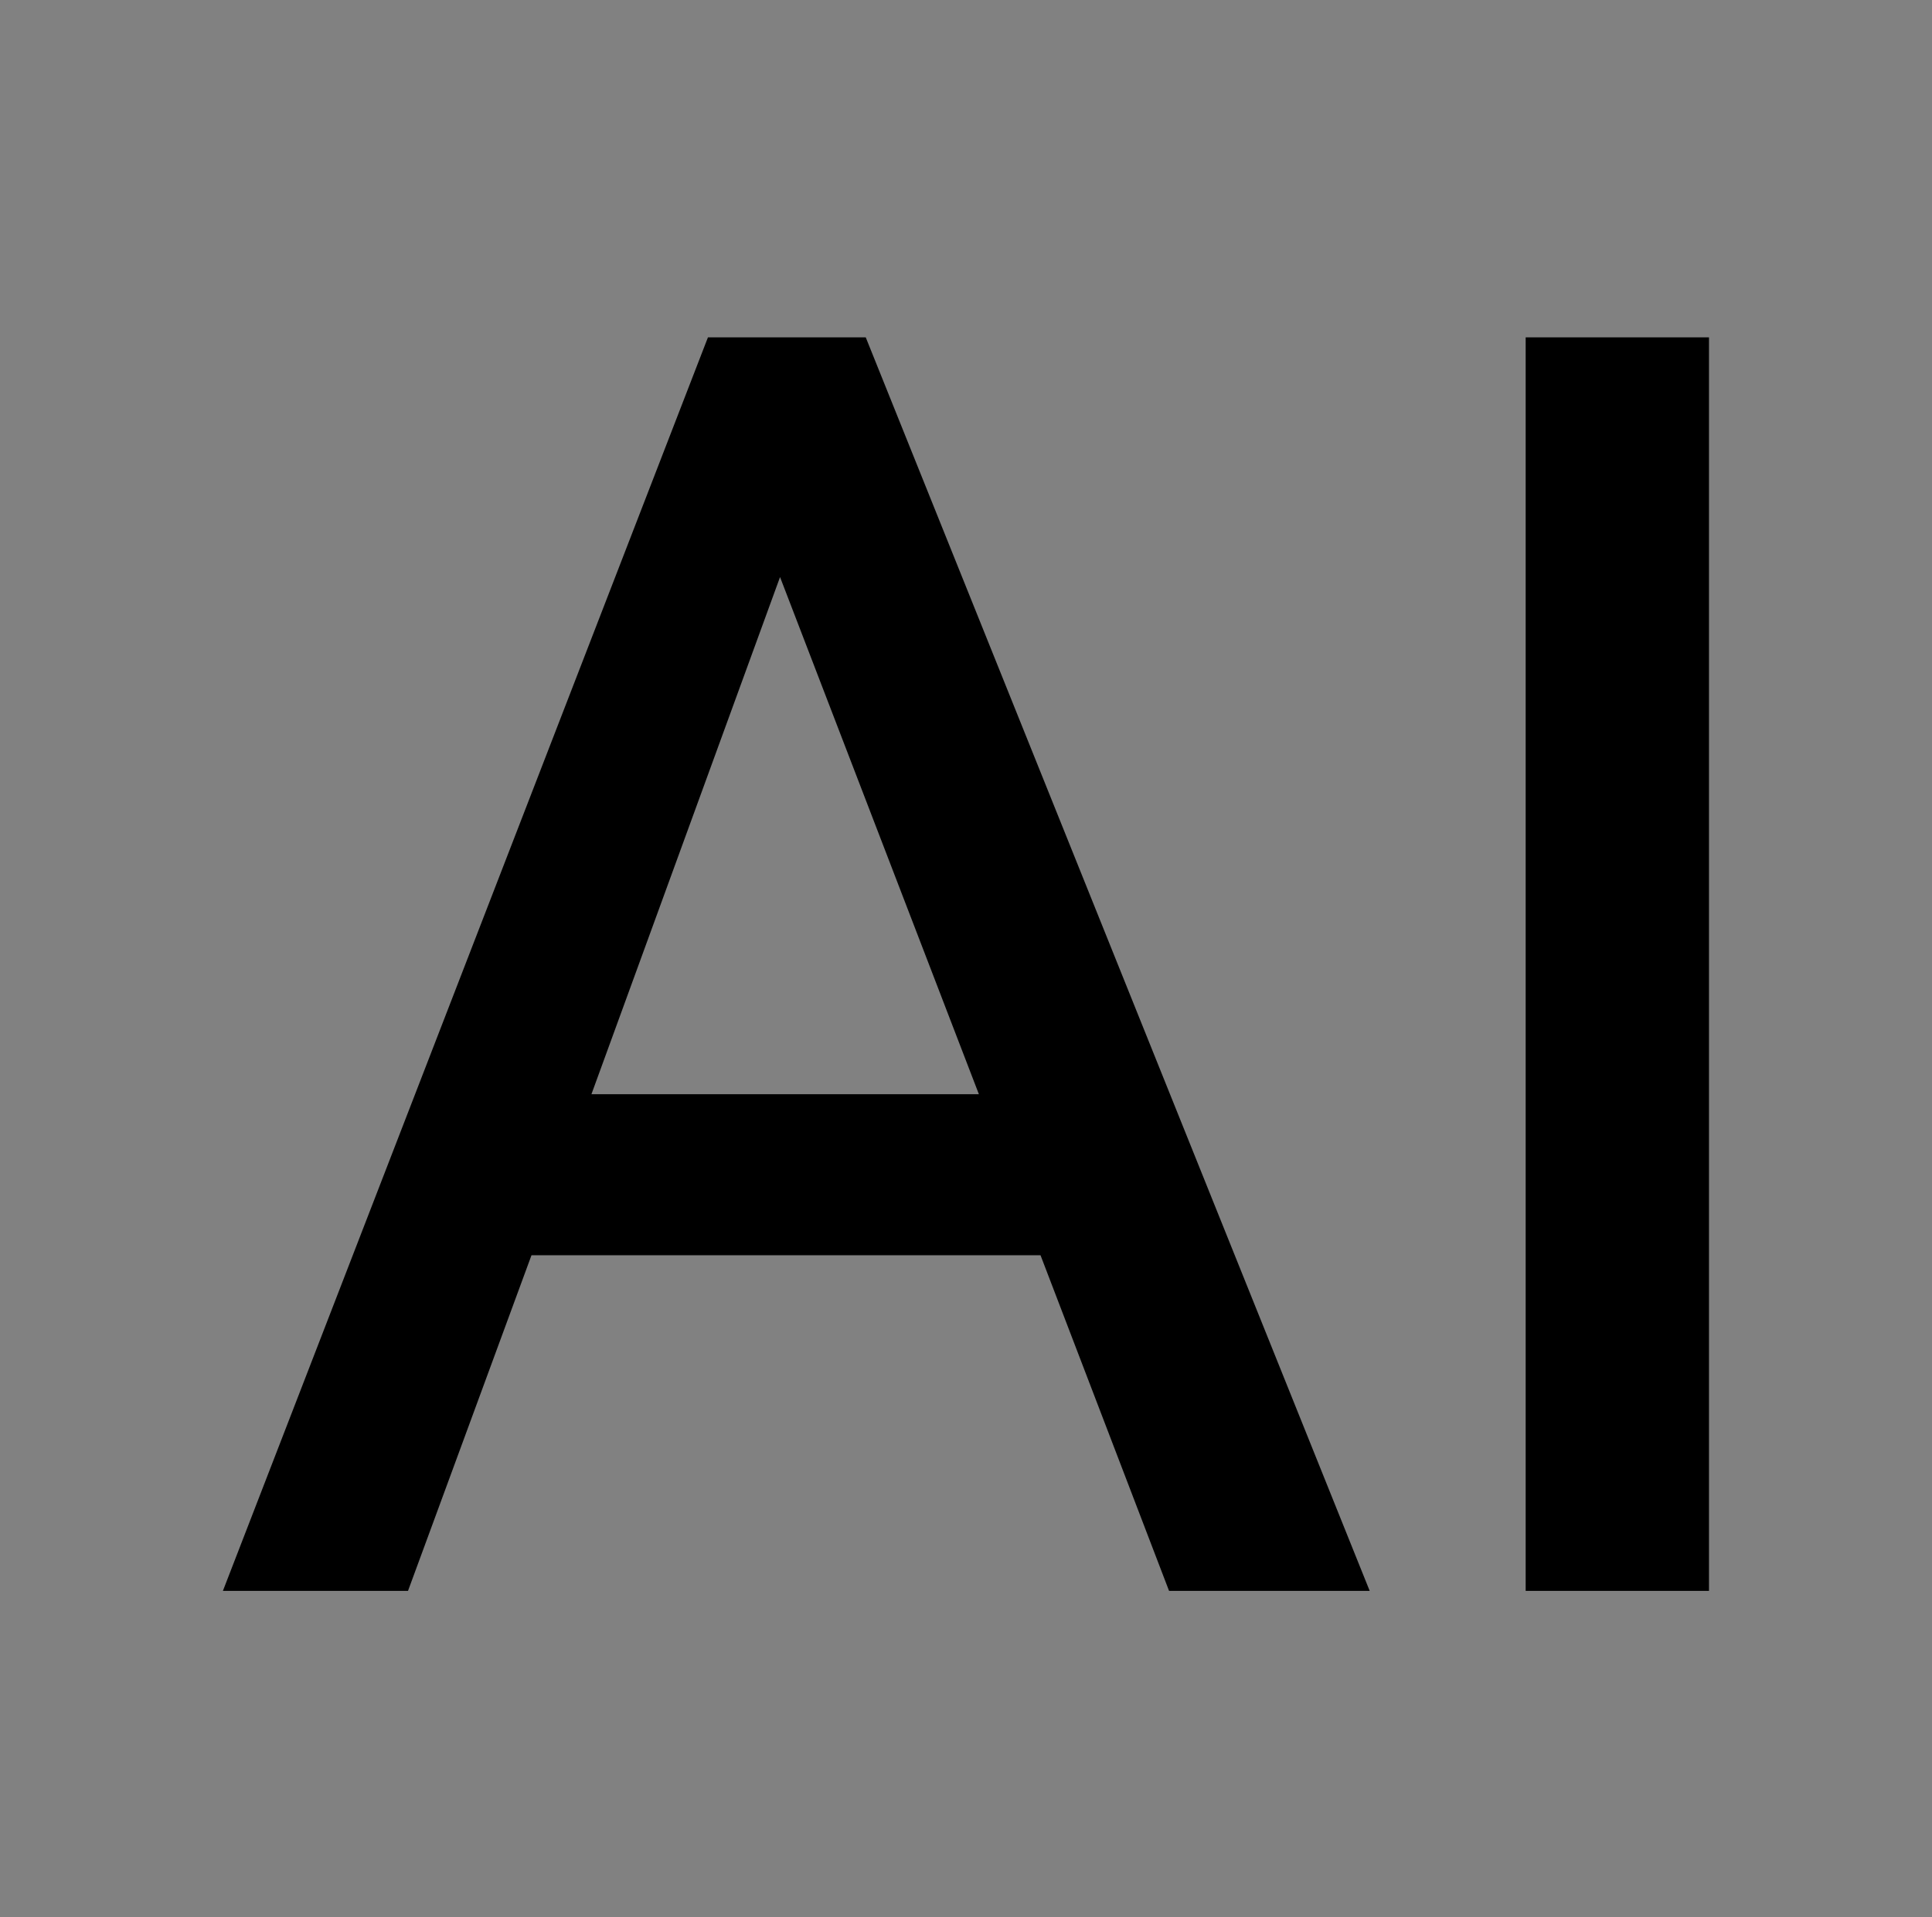 <svg xmlns="http://www.w3.org/2000/svg" xmlns:xlink="http://www.w3.org/1999/xlink" fill="none" version="1.1" width="17.179" height="17.049" viewBox="0 0 17.179 17.049"><rect x="0" y="0" width="17.179" height="17.049" fill="#808080" stroke="none"/><defs><clipPath id="master_svg0_120_08880"><rect x="0" y="0" width="17.179" height="17.049" rx="0"/></clipPath></defs><g clip-path="url(#master_svg0_120_08880)"><g><rect x="0" y="0" width="17.179" height="17.049" rx="0" fill="#FFFFFF" fill-opacity="0.01" style="mix-blend-mode:passthrough"/></g><g><path d="M7.698,3L12.179,14.148L10.395,14.148L9.252,11.163L4.726,11.163L3.628,14.148L1.982,14.148L6.295,3L7.698,3ZM8.704,9.731L6.936,5.132L5.259,9.731L8.704,9.731ZM15.196,14.148L13.566,14.148L13.566,3L15.196,3L15.196,14.148Z" fill="#000000" fill-opacity="1"/></g></g></svg>